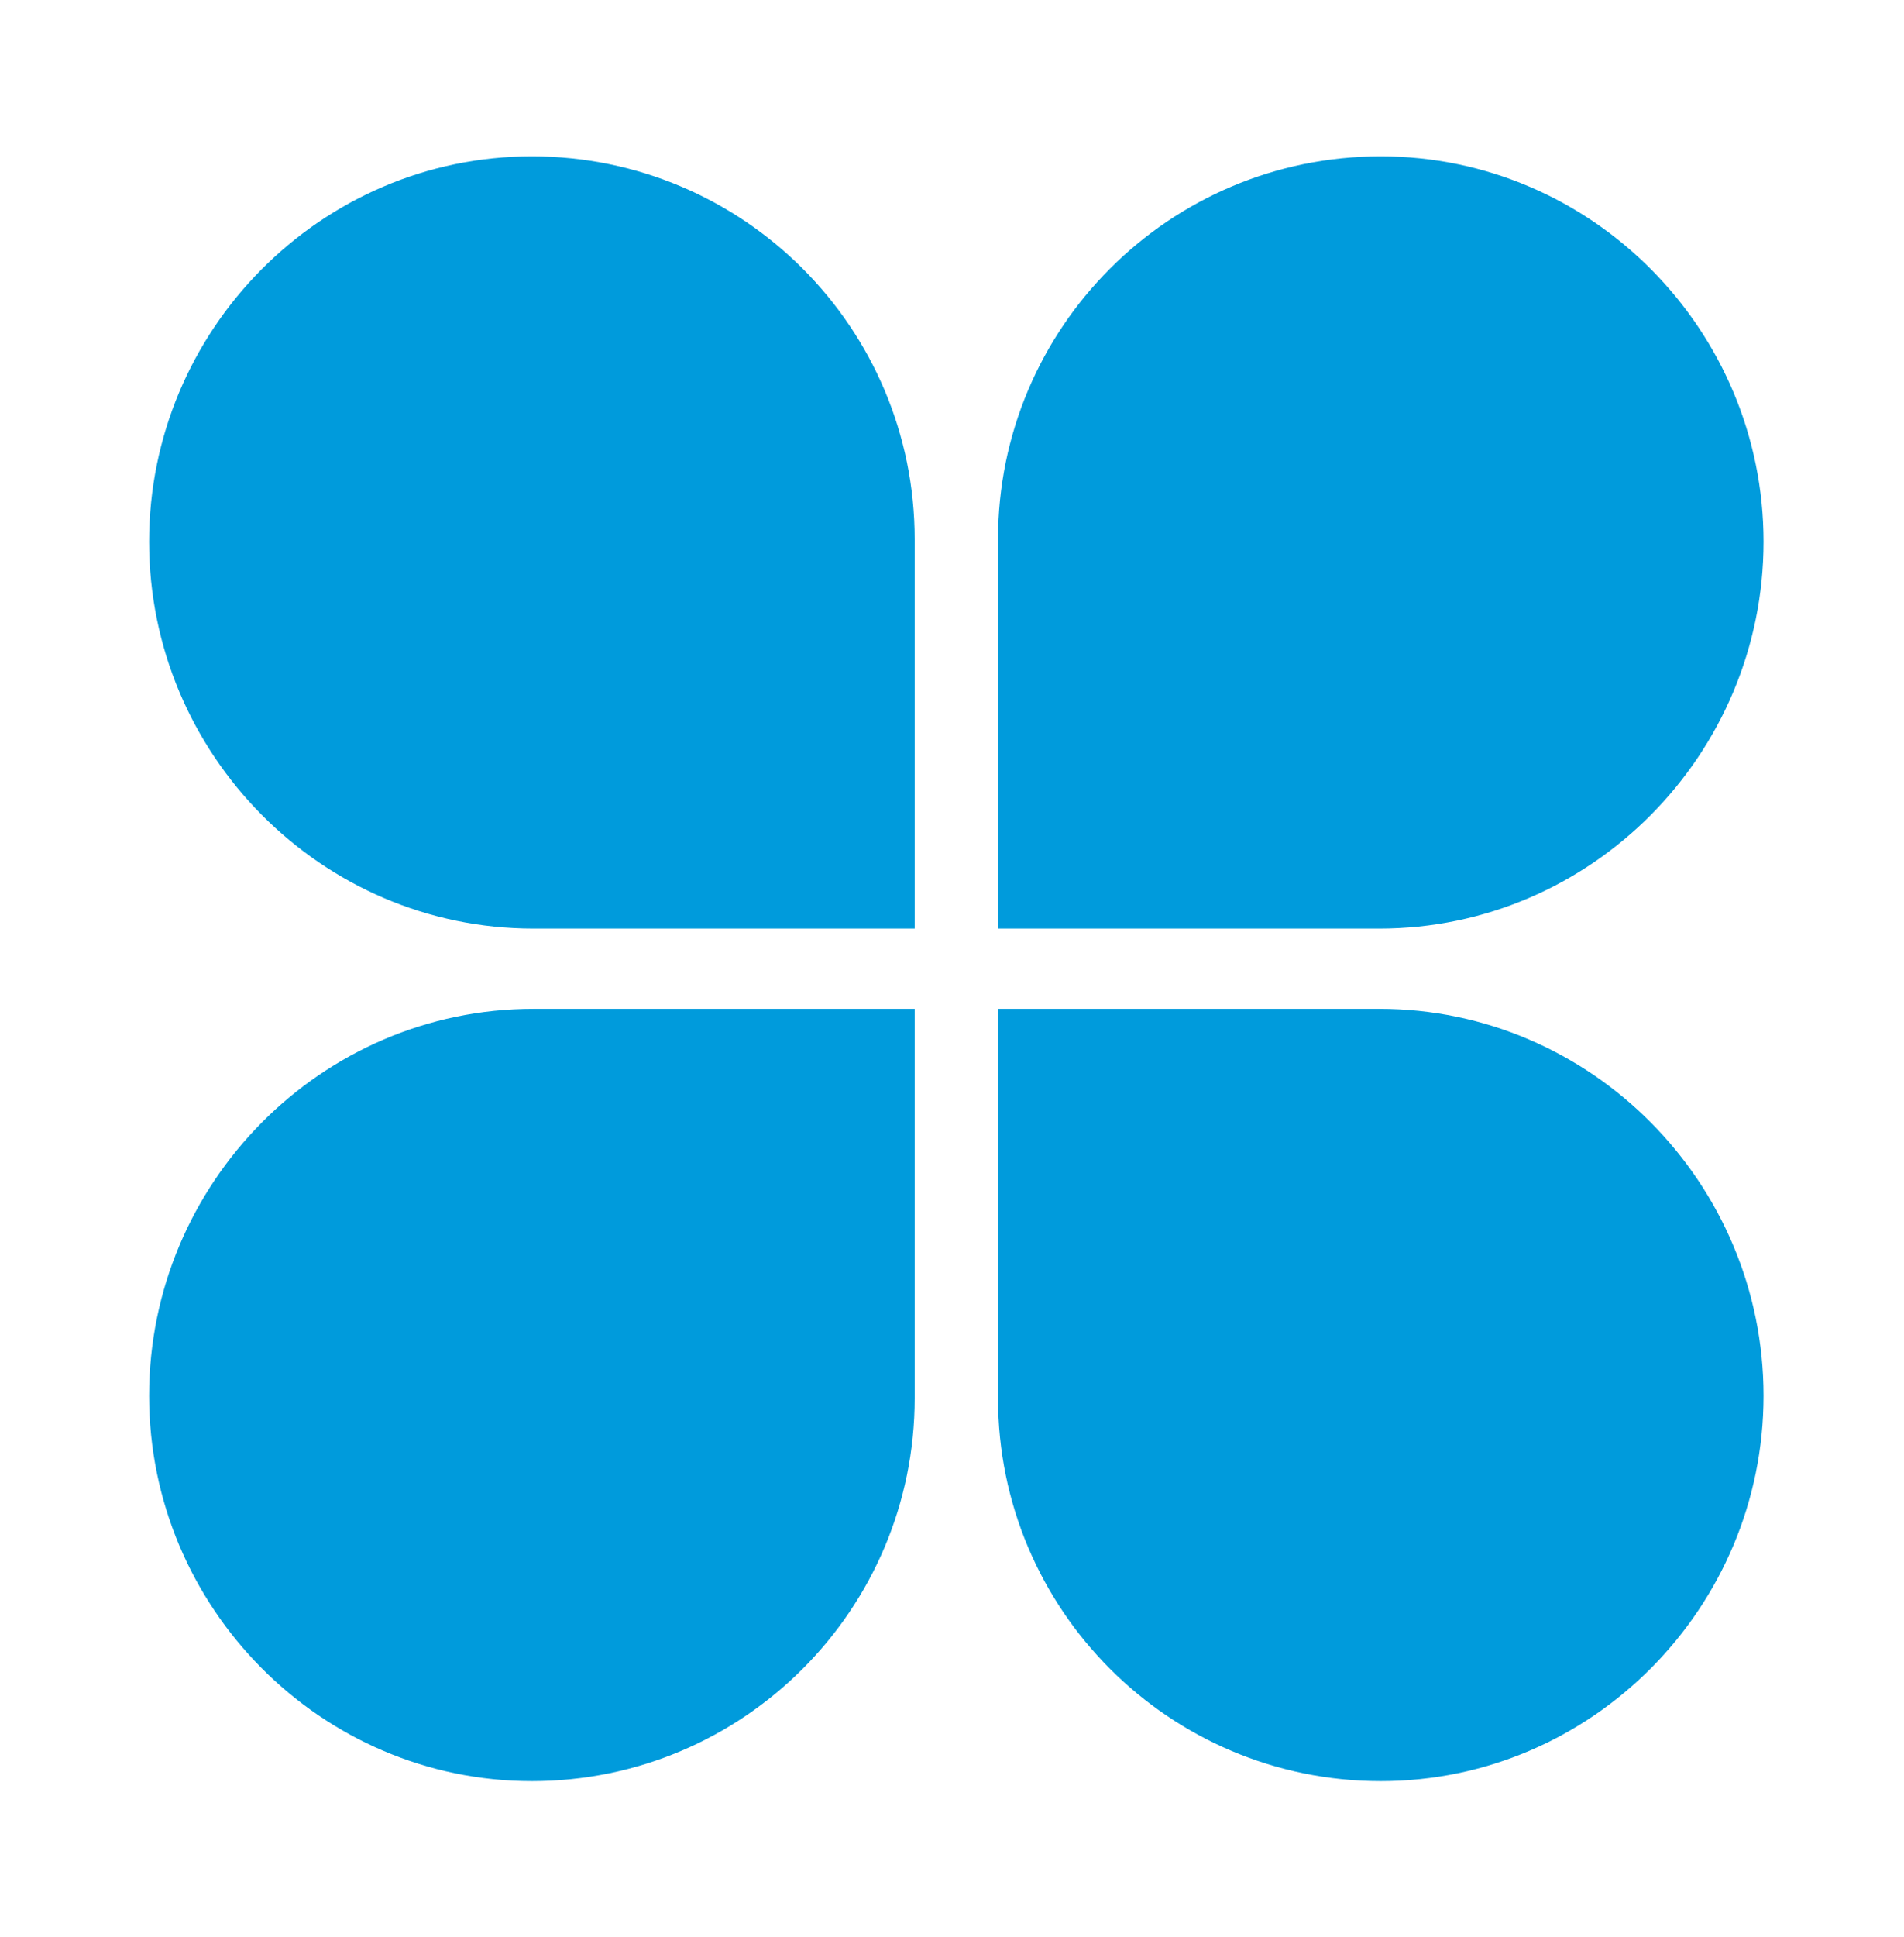 <svg width="60" height="61" viewBox="0 0 60 61" fill="none" xmlns="http://www.w3.org/2000/svg">
<path d="M43.512 56.099C36.85 56.099 31.45 50.698 31.45 44.037V31.775H43.466C50.153 31.775 55.574 37.273 55.574 43.961C55.574 50.622 50.174 56.099 43.512 56.099Z" fill="#009BDC"/>
<path d="M16.762 4.924C23.423 4.924 28.824 10.324 28.824 16.986V29.247H16.808C10.12 29.247 4.699 23.75 4.699 17.062C4.699 10.4 10.1 4.924 16.762 4.924Z" fill="#009BDC"/>
<path d="M43.512 4.924C36.85 4.924 31.45 10.324 31.45 16.986V29.247H43.466C50.153 29.247 55.574 23.75 55.574 17.062C55.574 10.4 50.174 4.924 43.512 4.924Z" fill="#009BDC"/>
<path d="M16.762 56.099C23.423 56.099 28.824 50.698 28.824 44.037V31.775H16.808C10.12 31.775 4.699 37.273 4.699 43.961C4.699 50.622 10.1 56.099 16.762 56.099Z" fill="#009BDC"/>
</svg>

